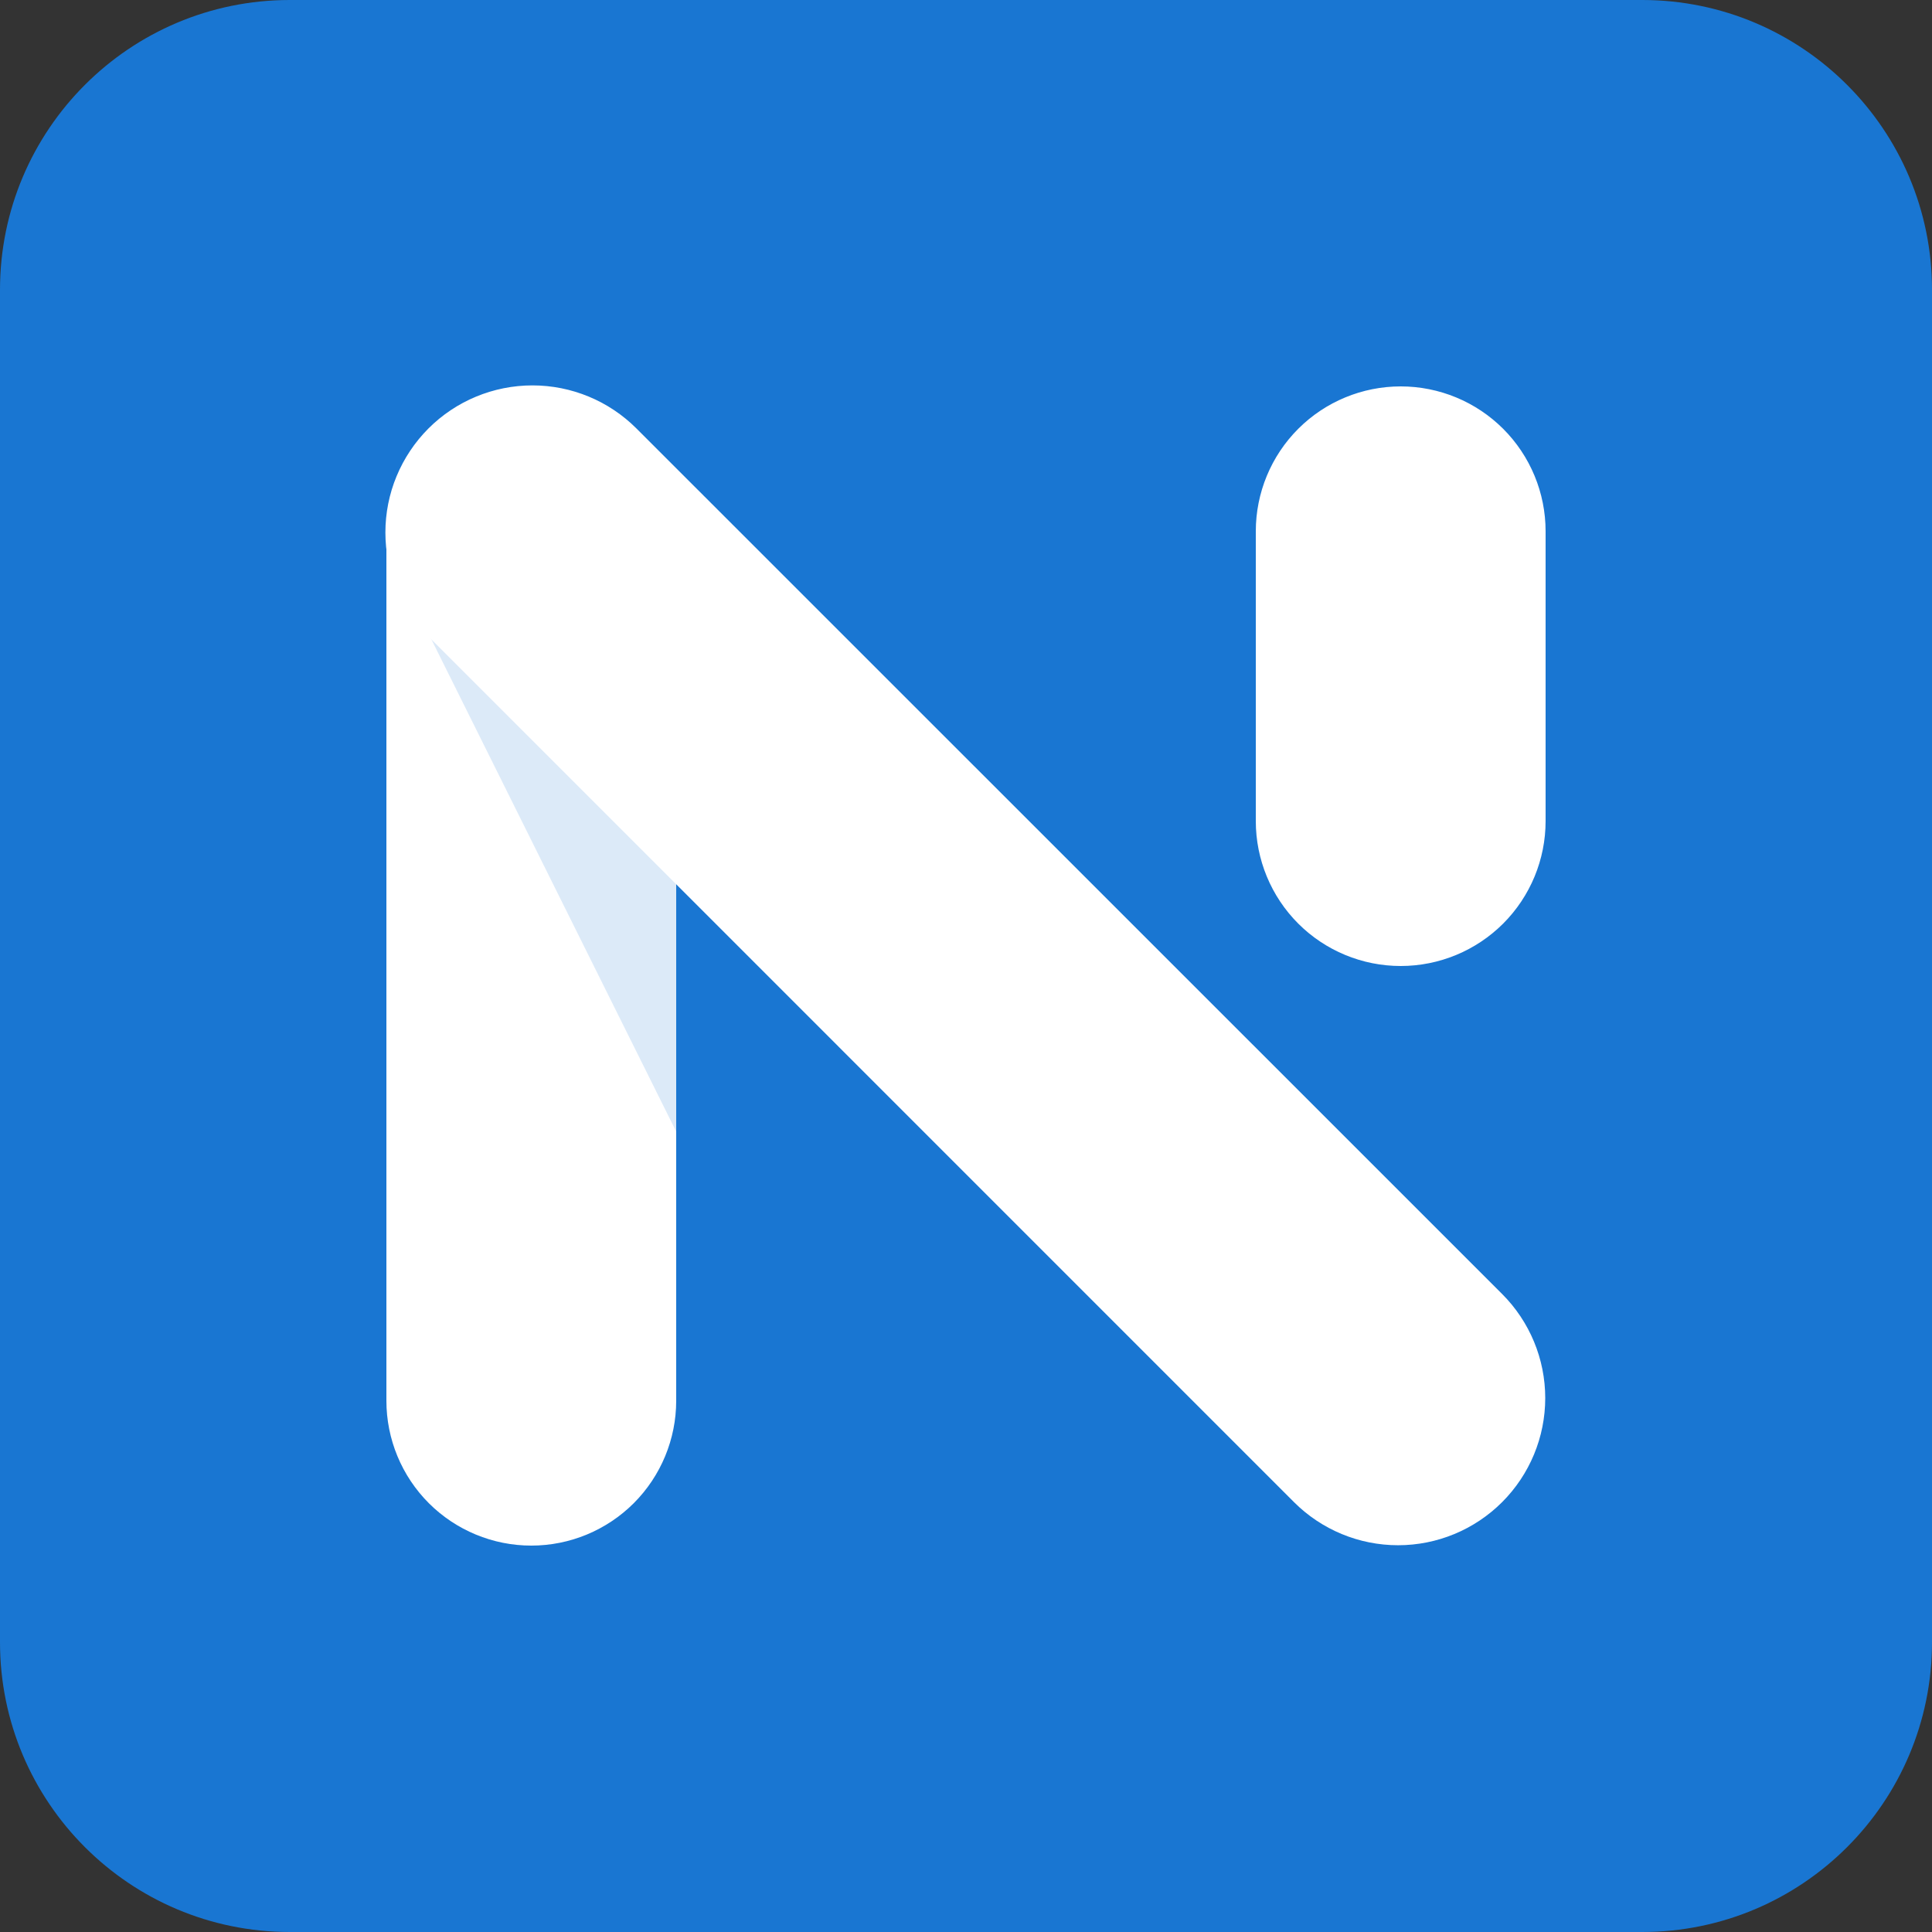 <svg width="48" height="48" viewBox="0 0 48 48" fill="none" xmlns="http://www.w3.org/2000/svg">
<rect x="0" y="0" width="48" height="48" fill="#333333" stroke="none"/>
<g clip-path="url(#clip0_3540_2)">
<path d="M40.8 0H7.2C3.224 0 0 3.224 0 7.2V40.8C0 44.776 3.224 48 7.2 48H40.8C44.776 48 48 44.776 48 40.8V7.2C48 3.224 44.776 0 40.8 0Z" fill="#1976D2"/>
<path fill-rule="evenodd" clip-rule="evenodd" d="M16.8 13.2V34.8C16.8 35.755 16.421 36.67 15.746 37.346C15.07 38.021 14.155 38.4 13.2 38.4C12.245 38.4 11.33 38.021 10.654 37.346C9.979 36.67 9.6 35.755 9.6 34.8V13.2H16.8Z" fill="white"/>
<path opacity="0.15" fill-rule="evenodd" clip-rule="evenodd" d="M16.8 28.114L9.6 13.638V13.2H16.8V28.114Z" fill="#1976D2"/>
<path fill-rule="evenodd" clip-rule="evenodd" d="M34.8 9.6C35.755 9.6 36.67 9.979 37.346 10.654C38.021 11.329 38.4 12.245 38.4 13.2V20.4C38.4 21.355 38.021 22.27 37.346 22.946C36.67 23.621 35.755 24 34.8 24C33.845 24 32.929 23.621 32.254 22.946C31.579 22.27 31.2 21.355 31.2 20.4V13.2C31.2 12.245 31.579 11.329 32.254 10.654C32.929 9.979 33.845 9.6 34.8 9.6ZM10.645 10.645C11.33 9.96 12.26 9.575 13.229 9.575C14.198 9.575 15.127 9.96 15.812 10.645L37.32 32.149C38.006 32.835 38.391 33.765 38.391 34.735C38.391 35.704 38.006 36.634 37.32 37.32C36.634 38.006 35.704 38.391 34.735 38.391C33.765 38.391 32.835 38.006 32.149 37.32L10.645 15.814C10.306 15.474 10.037 15.071 9.853 14.628C9.669 14.185 9.575 13.709 9.575 13.229C9.575 12.749 9.669 12.274 9.853 11.831C10.037 11.387 10.306 10.985 10.645 10.645Z" fill="white"/>
</g>
<defs>
<clipPath id="clip0_3540_2">
<rect width="48" height="48" fill="white"/>
</clipPath>
</defs>
</svg>
